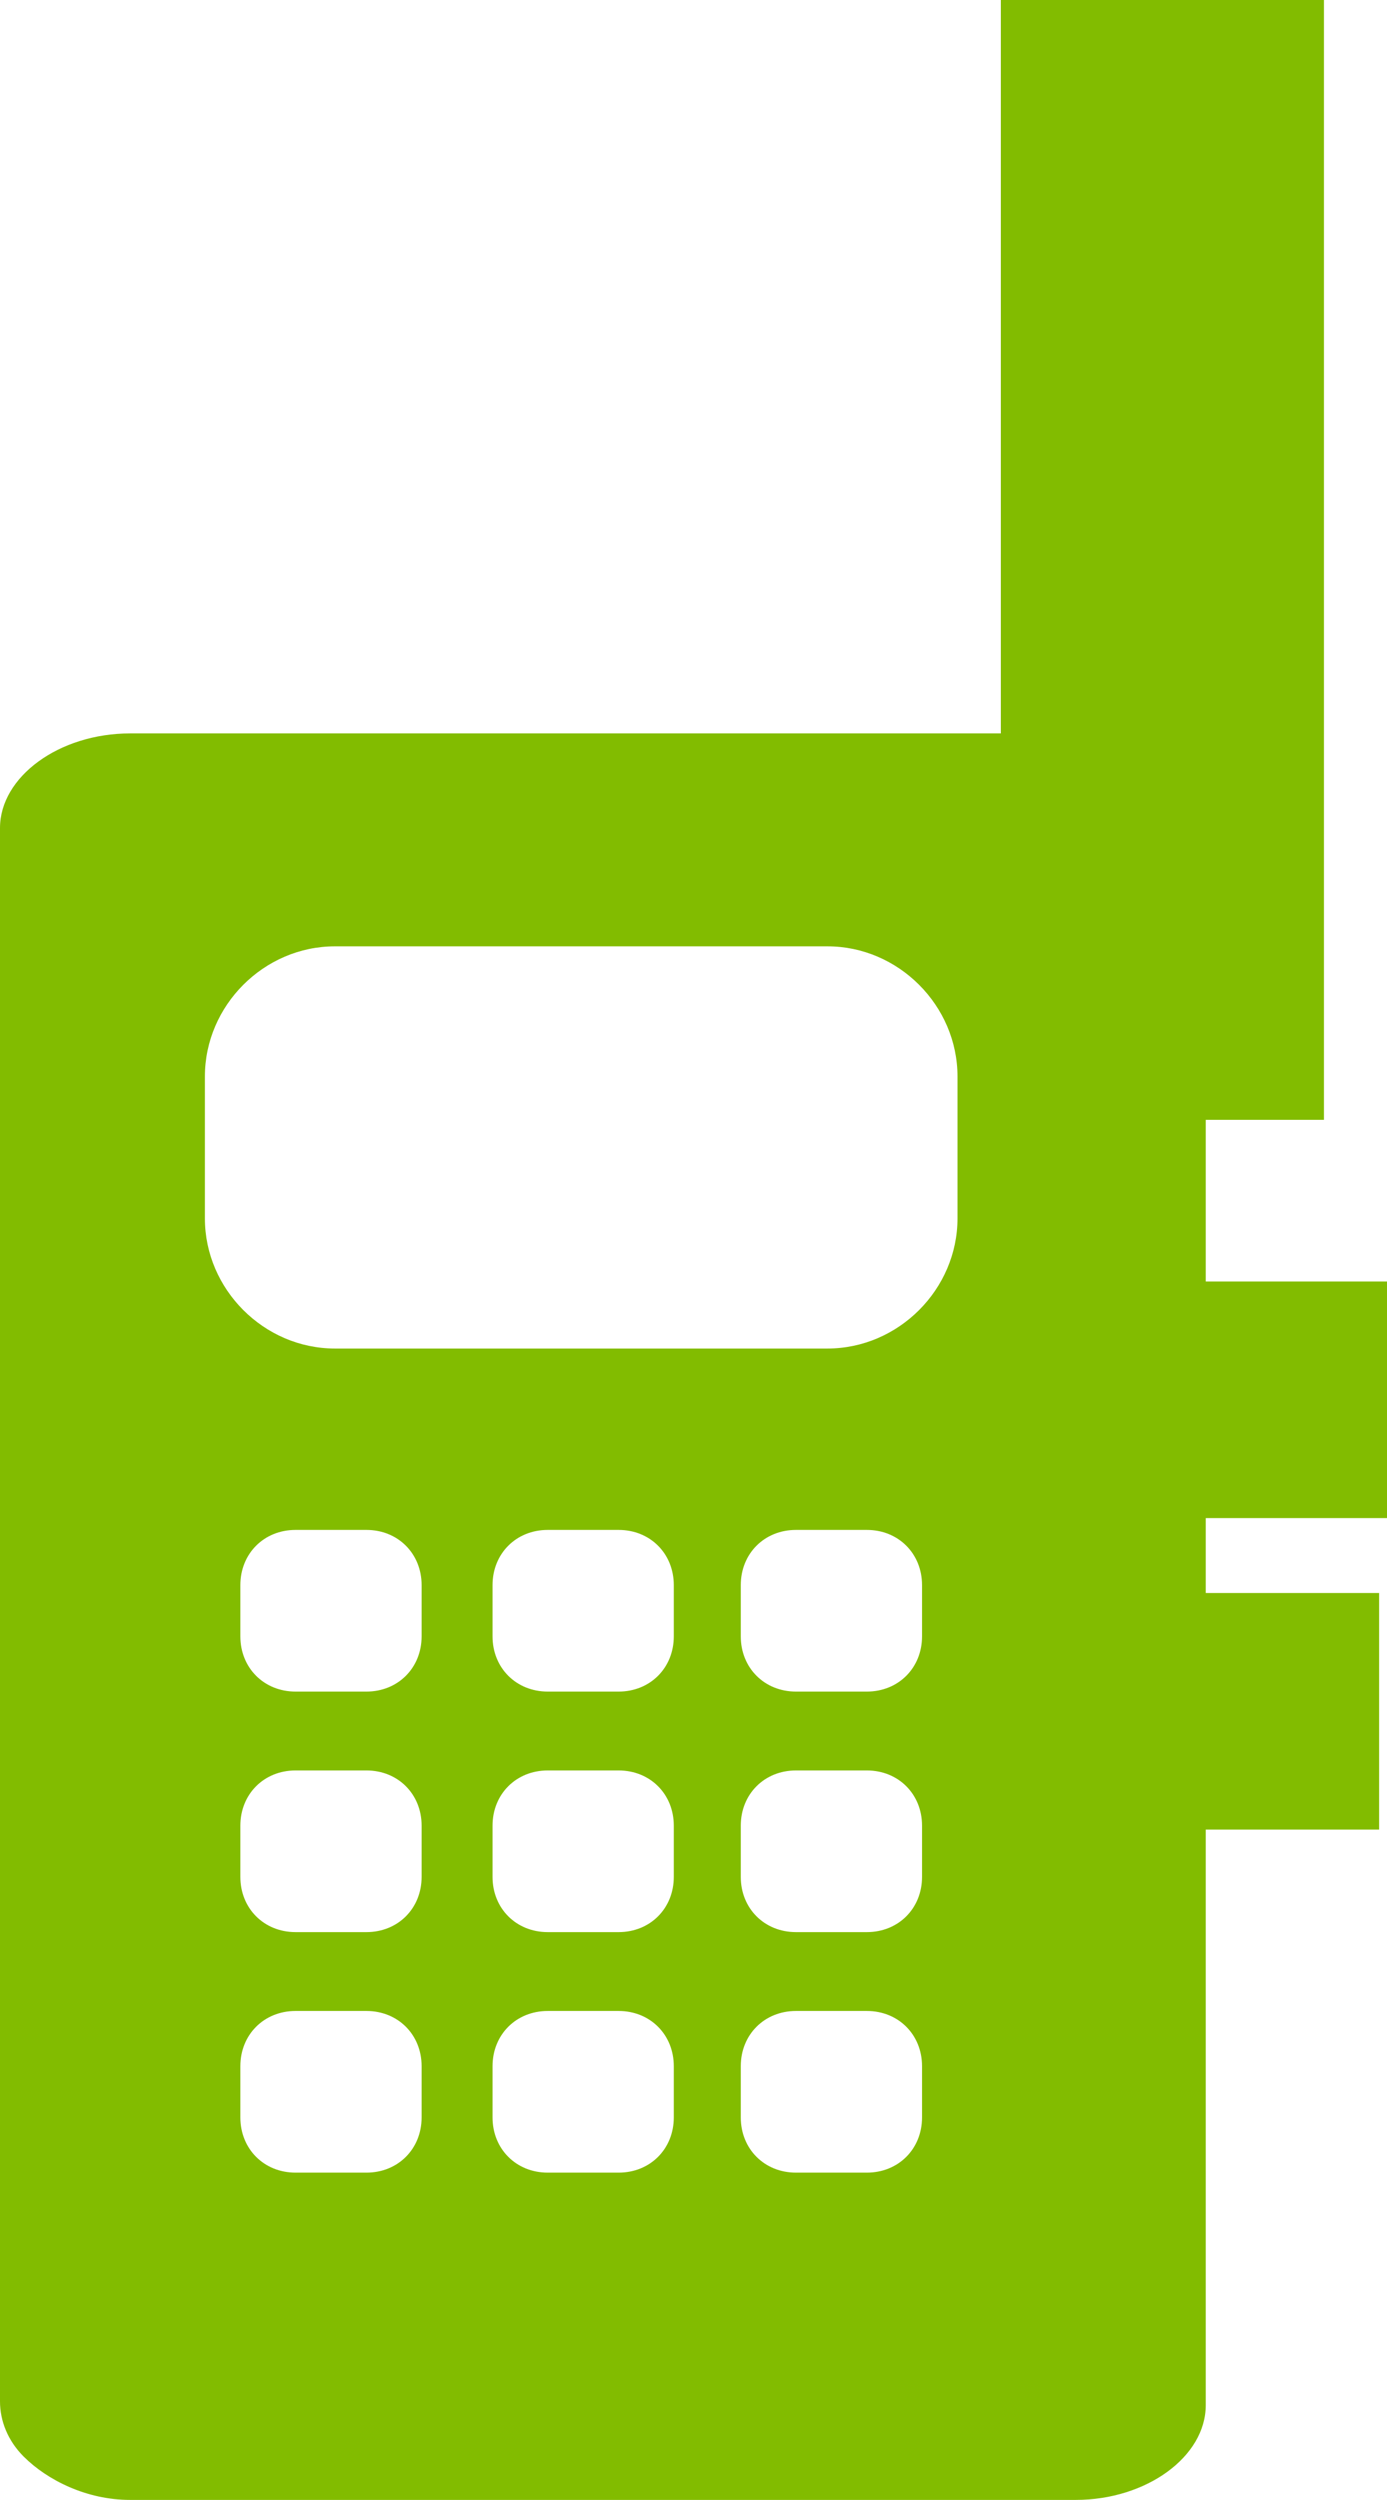 <?xml version="1.0" encoding="utf-8"?>
<!-- Generator: Adobe Illustrator 21.1.0, SVG Export Plug-In . SVG Version: 6.00 Build 0)  -->
<svg version="1.1" id="Layer_1" xmlns="http://www.w3.org/2000/svg" xmlns:xlink="http://www.w3.org/1999/xlink" x="0px" y="0px"
	 viewBox="0 0 35.2 63.4" enable-background="new 0 0 35.2 63.4" xml:space="preserve">
<g>
	<defs>
		<rect id="SVGID_1_" width="35.2" height="63.4"/>
	</defs>
	<clipPath id="SVGID_2_">
		<use xlink:href="#SVGID_1_"  overflow="visible"/>
	</clipPath>
	<path clip-path="url(#SVGID_2_)" fill="#82BC00" d="M24.3,30.9c0,1.8-1.5,3.3-3.3,3.3H8.5c-1.8,0-3.3-1.5-3.3-3.3v-3.6
		c0-1.8,1.5-3.3,3.3-3.3H21c1.8,0,3.3,1.5,3.3,3.3V30.9z M23.4,41.5c0,0.8-0.6,1.4-1.4,1.4h-1.8c-0.8,0-1.4-0.6-1.4-1.4v-1.3
		c0-0.8,0.6-1.4,1.4-1.4H22c0.8,0,1.4,0.6,1.4,1.4V41.5z M23.4,47.6c0,0.8-0.6,1.4-1.4,1.4h-1.8c-0.8,0-1.4-0.6-1.4-1.4v-1.3
		c0-0.8,0.6-1.4,1.4-1.4H22c0.8,0,1.4,0.6,1.4,1.4V47.6z M23.4,53.7c0,0.8-0.6,1.4-1.4,1.4h-1.8c-0.8,0-1.4-0.6-1.4-1.4v-1.3
		c0-0.8,0.6-1.4,1.4-1.4H22c0.8,0,1.4,0.6,1.4,1.4V53.7z M17.1,41.5c0,0.8-0.6,1.4-1.4,1.4h-1.8c-0.8,0-1.4-0.6-1.4-1.4v-1.3
		c0-0.8,0.6-1.4,1.4-1.4h1.8c0.8,0,1.4,0.6,1.4,1.4V41.5z M17.1,47.6c0,0.8-0.6,1.4-1.4,1.4h-1.8c-0.8,0-1.4-0.6-1.4-1.4v-1.3
		c0-0.8,0.6-1.4,1.4-1.4h1.8c0.8,0,1.4,0.6,1.4,1.4V47.6z M17.1,53.7c0,0.8-0.6,1.4-1.4,1.4h-1.8c-0.8,0-1.4-0.6-1.4-1.4v-1.3
		c0-0.8,0.6-1.4,1.4-1.4h1.8c0.8,0,1.4,0.6,1.4,1.4V53.7z M10.7,41.5c0,0.8-0.6,1.4-1.4,1.4H7.5c-0.8,0-1.4-0.6-1.4-1.4v-1.3
		c0-0.8,0.6-1.4,1.4-1.4h1.8c0.8,0,1.4,0.6,1.4,1.4V41.5z M10.7,47.6c0,0.8-0.6,1.4-1.4,1.4H7.5c-0.8,0-1.4-0.6-1.4-1.4v-1.3
		c0-0.8,0.6-1.4,1.4-1.4h1.8c0.8,0,1.4,0.6,1.4,1.4V47.6z M10.7,53.7c0,0.8-0.6,1.4-1.4,1.4H7.5c-0.8,0-1.4-0.6-1.4-1.4v-1.3
		c0-0.8,0.6-1.4,1.4-1.4h1.8c0.8,0,1.4,0.6,1.4,1.4V53.7z M35.2,38.5v-6h-4.6v-4.1h3V0h-8.2v18.6H3.3C1.5,18.6,0,19.7,0,21v39.9
		c0,0.5,0.2,1,0.6,1.4c0.6,0.6,1.6,1.1,2.7,1.1h24c1.8,0,3.3-1.1,3.3-2.4V46.4H35v-6h-4.4v-1.9H35.2z"/>
</g>
</svg>
